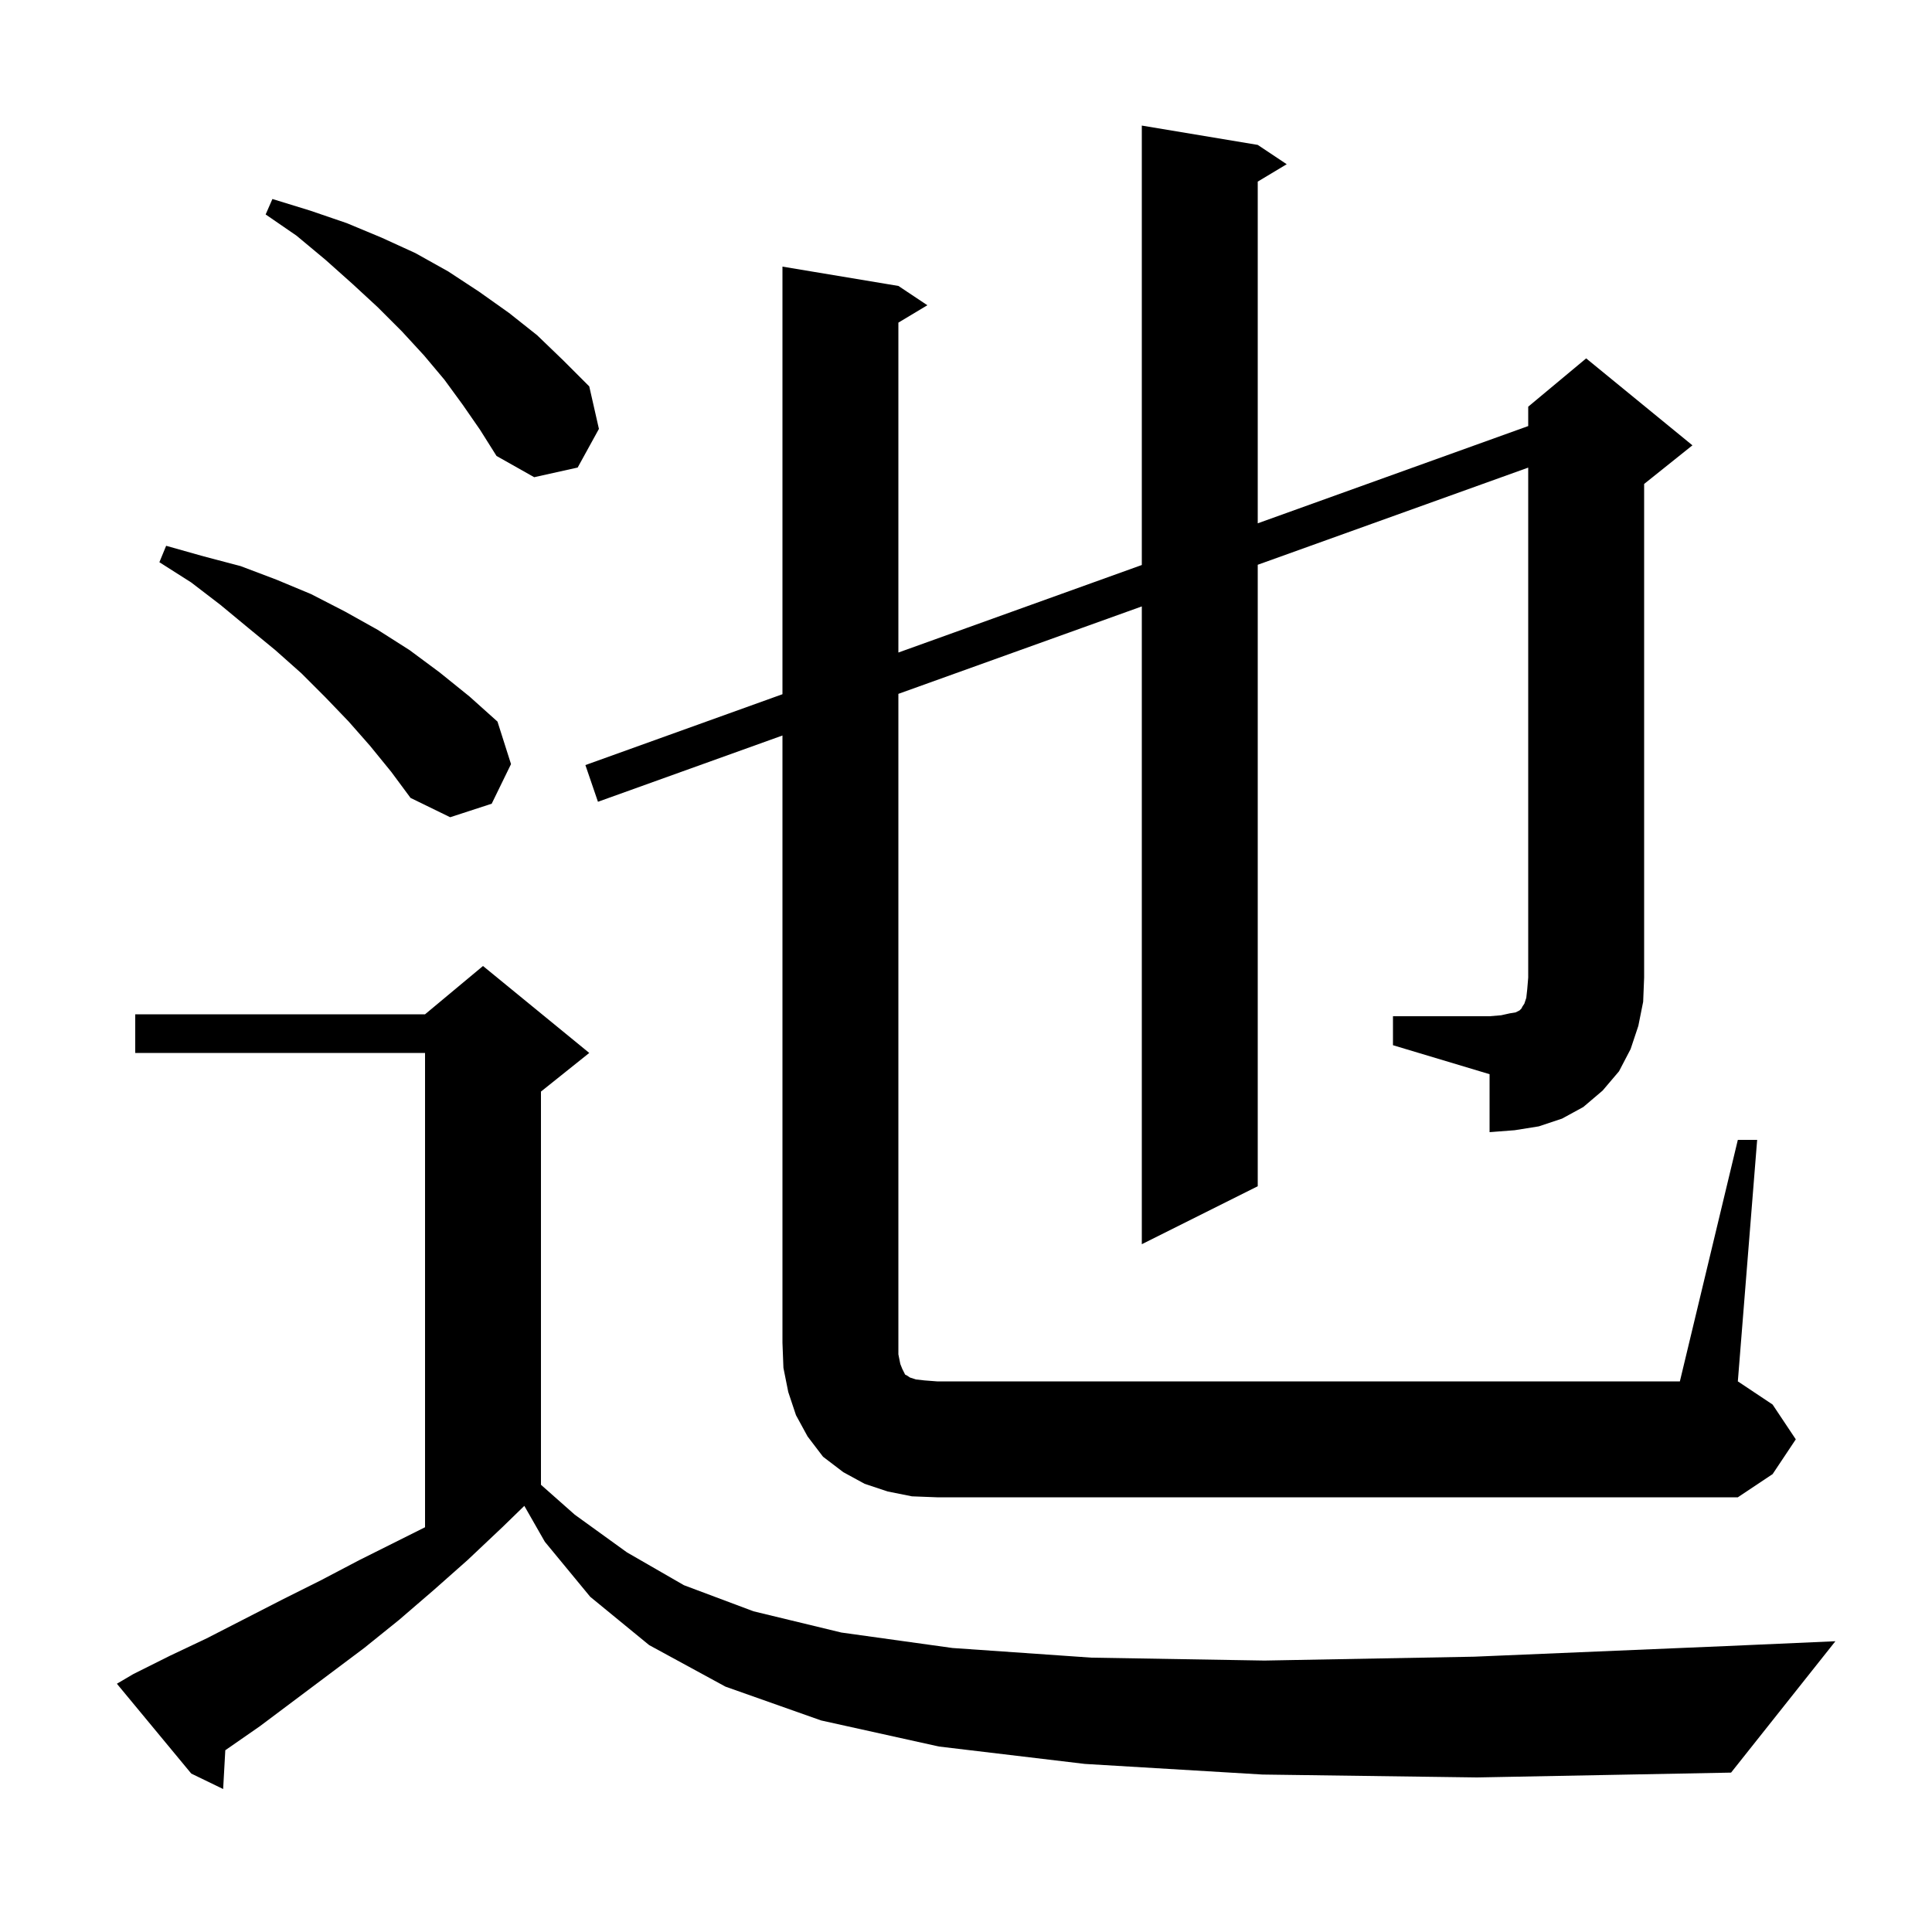 <svg xmlns="http://www.w3.org/2000/svg" xmlns:xlink="http://www.w3.org/1999/xlink" version="1.1" baseProfile="full" viewBox="0 0 200 200" width="200" height="200">
<g fill="black">
<path d="M 130.7 183.7 L 112.3 182.6 L 97.2 180.8 L 85.0 178.1 L 75.1 174.6 L 67.2 170.3 L 61.1 165.3 L 56.4 159.6 L 54.278 155.887 L 52.0 158.1 L 48.4 161.5 L 44.9 164.6 L 41.3 167.7 L 37.7 170.6 L 26.9 178.7 L 23.323 181.184 L 23.1 185.2 L 19.8 183.6 L 12.1 174.3 L 13.8 173.3 L 17.6 171.4 L 21.4 169.6 L 29.2 165.6 L 33.2 163.6 L 37.2 161.5 L 44.0 158.1 L 44.0 109.0 L 14.0 109.0 L 14.0 105.0 L 44.0 105.0 L 50.0 100.0 L 61.0 109.0 L 56.0 113.0 L 56.0 153.704 L 59.5 156.8 L 64.9 160.7 L 70.8 164.1 L 78.0 166.8 L 87.1 169.0 L 98.6 170.6 L 113.0 171.6 L 130.9 171.9 L 152.6 171.5 L 178.7 170.4 L 190.0 169.9 L 179.2 183.5 L 152.9 184.0 Z M 144.2 105.2 L 154.2 105.2 L 155.4 105.1 L 156.3 104.9 L 156.9 104.8 L 157.3 104.6 L 157.5 104.4 L 157.6 104.2 L 157.8 103.9 L 158.0 103.3 L 158.1 102.4 L 158.2 101.2 L 158.2 48.407 L 130.2 58.465 L 130.2 122.8 L 118.2 128.8 L 118.2 62.776 L 93.0 71.828 L 93.0 140.2 L 93.2 141.2 L 93.4 141.7 L 93.7 142.3 L 93.9 142.4 L 94.2 142.6 L 94.8 142.8 L 95.7 142.9 L 97.0 143.0 L 173.9 143.0 L 179.9 118.0 L 181.9 118.0 L 179.9 143.0 L 183.5 145.4 L 185.9 149.0 L 183.5 152.6 L 179.9 155.0 L 97.0 155.0 L 94.4 154.9 L 91.9 154.4 L 89.5 153.6 L 87.3 152.4 L 85.2 150.8 L 83.6 148.7 L 82.4 146.5 L 81.6 144.1 L 81.1 141.6 L 81.0 139.0 L 81.0 76.139 L 61.9 83.0 L 60.6 79.2 L 81.0 71.865 L 81.0 27.6 L 93.0 29.6 L 96.0 31.6 L 93.0 33.4 L 93.0 67.55 L 118.2 58.489 L 118.2 13.0 L 130.2 15.0 L 133.2 17.0 L 130.2 18.8 L 130.2 54.174 L 158.2 44.106 L 158.2 42.1 L 164.2 37.1 L 175.2 46.1 L 170.2 50.1 L 170.2 101.2 L 170.1 103.7 L 169.6 106.2 L 168.8 108.6 L 167.6 110.9 L 165.9 112.9 L 163.9 114.6 L 161.7 115.8 L 159.3 116.6 L 156.8 117.0 L 154.2 117.2 L 154.2 111.2 L 144.2 108.2 Z M 38.3 77.2 L 36.1 74.7 L 33.7 72.2 L 31.2 69.7 L 28.5 67.3 L 25.7 65.0 L 22.8 62.6 L 19.8 60.3 L 16.5 58.2 L 17.2 56.5 L 21.1 57.6 L 24.9 58.6 L 28.6 60.0 L 32.2 61.5 L 35.7 63.3 L 39.1 65.2 L 42.4 67.3 L 45.5 69.6 L 48.6 72.1 L 51.5 74.7 L 52.9 79.1 L 50.9 83.2 L 46.6 84.6 L 42.5 82.6 L 40.5 79.9 Z M 47.9 41.9 L 46.0 39.3 L 43.9 36.8 L 41.6 34.3 L 39.1 31.8 L 36.5 29.4 L 33.7 26.9 L 30.7 24.4 L 27.5 22.2 L 28.2 20.6 L 32.1 21.8 L 35.9 23.1 L 39.5 24.6 L 43.0 26.2 L 46.4 28.1 L 49.6 30.2 L 52.7 32.4 L 55.6 34.7 L 58.3 37.3 L 61.0 40.0 L 62.0 44.4 L 59.8 48.4 L 55.3 49.4 L 51.4 47.2 L 49.7 44.5 Z " />
</g>
</svg>
